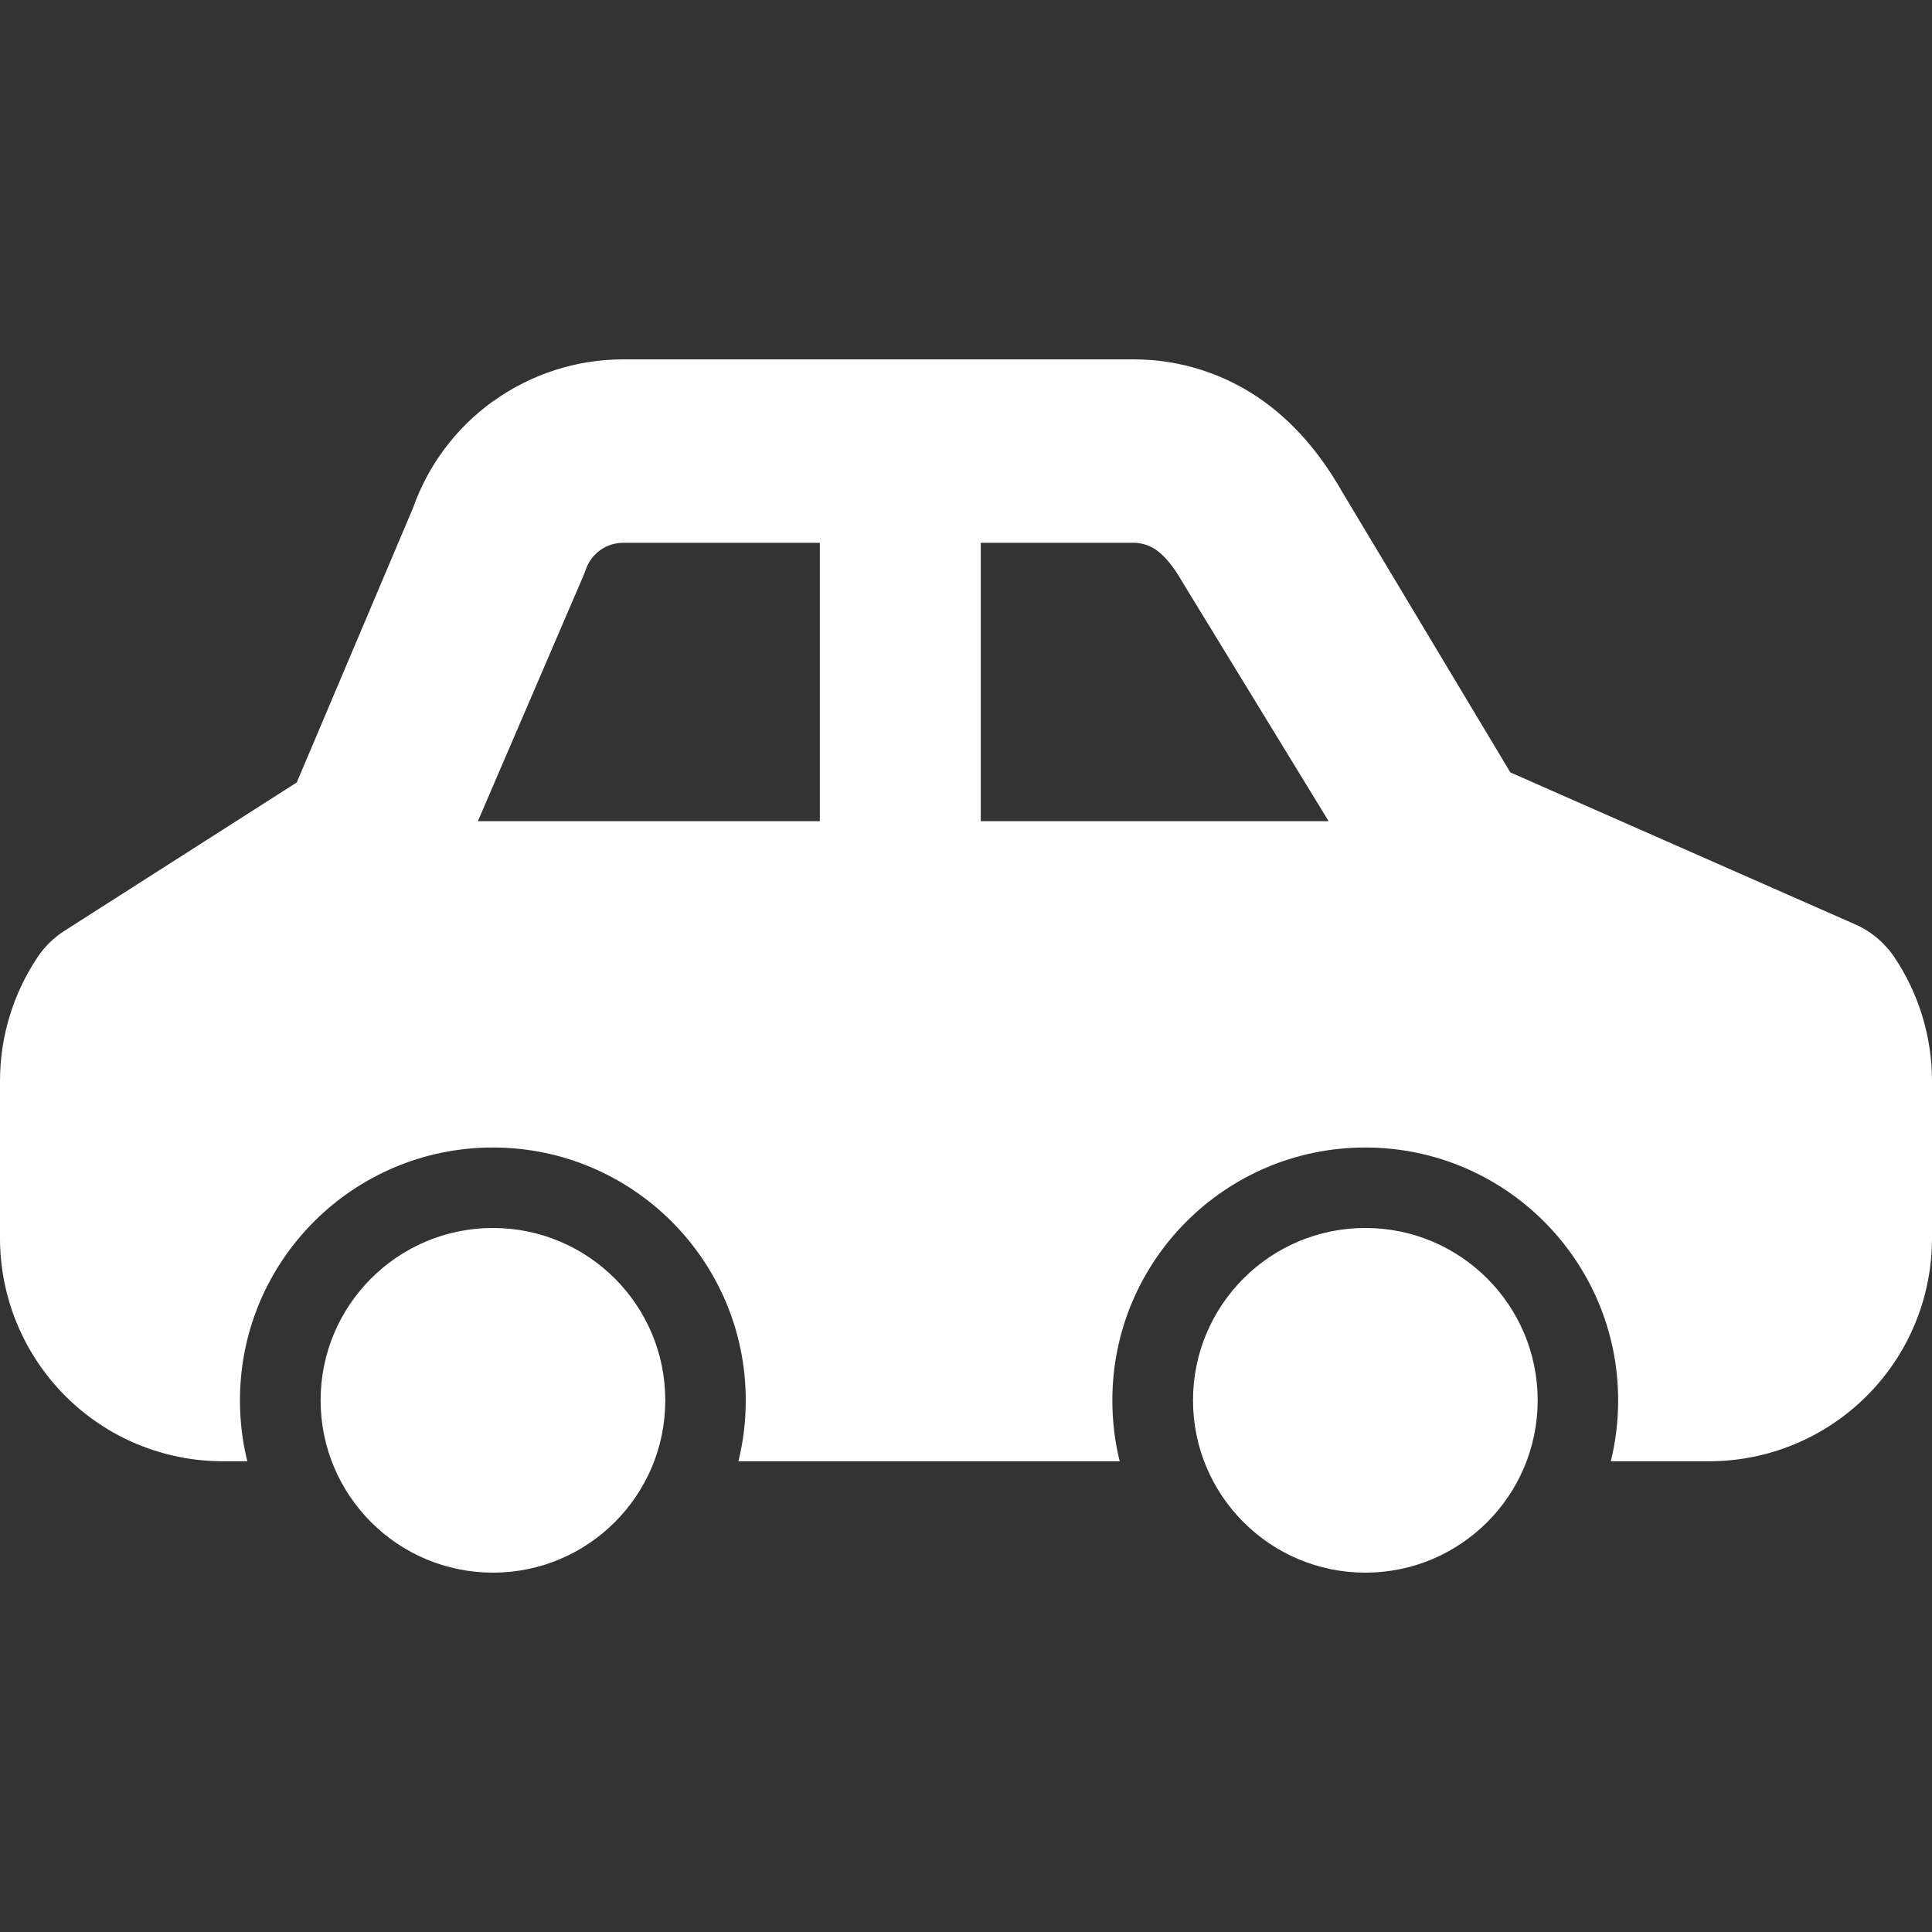<svg xmlns="http://www.w3.org/2000/svg" fill="none" viewBox="0 0 20 20" id="Car-Retro-2--Streamline-Ultimate" height="20" width="20">
  <rect x="0" y="0" width="20" height="20" fill="#333333" stroke="none"/>
  <desc>
    Car Retro 2 Streamline Icon: https://streamlinehq.com
  </desc>
  <path fill="#ffffff" fill-rule="evenodd" d="M6.451 5.619c-0.086 0 -0.169 0.027 -0.239 0.077 -0.069 0.05 -0.121 0.121 -0.149 0.202 -0.008 0.024 -0.017 0.047 -0.027 0.07L4.947 8.501h3.54V5.619H6.451Zm3.702 0v2.882h3.601l-1.495 -2.445 -0.009 -0.015c-0.106 -0.185 -0.197 -0.288 -0.277 -0.345 -0.069 -0.05 -0.153 -0.077 -0.239 -0.077h-1.582ZM5.102 4.156c0.393 -0.283 0.865 -0.436 1.349 -0.436h5.284c0.484 0 0.956 0.152 1.349 0.436 0.379 0.274 0.632 0.625 0.808 0.932l1.743 2.908 3.57 1.573c0.166 0.073 0.307 0.192 0.407 0.342 0.253 0.379 0.388 0.824 0.388 1.28v1.629c0 0.612 -0.243 1.199 -0.676 1.631 -0.433 0.433 -1.02 0.676 -1.631 0.676h-1.018c0.05 -0.202 0.076 -0.413 0.076 -0.63 0 -1.446 -1.172 -2.618 -2.618 -2.618 -1.446 0 -2.618 1.172 -2.618 2.618 0 0.217 0.026 0.428 0.076 0.63H7.644c0.05 -0.202 0.076 -0.413 0.076 -0.63 0 -1.446 -1.172 -2.618 -2.618 -2.618 -1.446 0 -2.618 1.172 -2.618 2.618 0 0.217 0.026 0.428 0.076 0.63H2.307c-0.612 0 -1.199 -0.243 -1.631 -0.676C0.243 14.017 0 13.43 0 12.819v-1.629c0 -0.456 0.135 -0.901 0.388 -1.28 0.073 -0.11 0.168 -0.203 0.279 -0.274L3.072 8.1l1.204 -2.843c0.157 -0.443 0.444 -0.827 0.826 -1.102ZM6.887 14.496c0 0.985 -0.799 1.784 -1.784 1.784 -0.985 0 -1.784 -0.799 -1.784 -1.784 0 -0.985 0.799 -1.784 1.784 -1.784 0.985 0 1.784 0.799 1.784 1.784Zm9.031 0c0 0.985 -0.799 1.784 -1.784 1.784 -0.985 0 -1.784 -0.799 -1.784 -1.784 0 -0.985 0.799 -1.784 1.784 -1.784 0.985 0 1.784 0.799 1.784 1.784Z" clip-rule="evenodd" stroke-width="0.833"></path>
</svg>